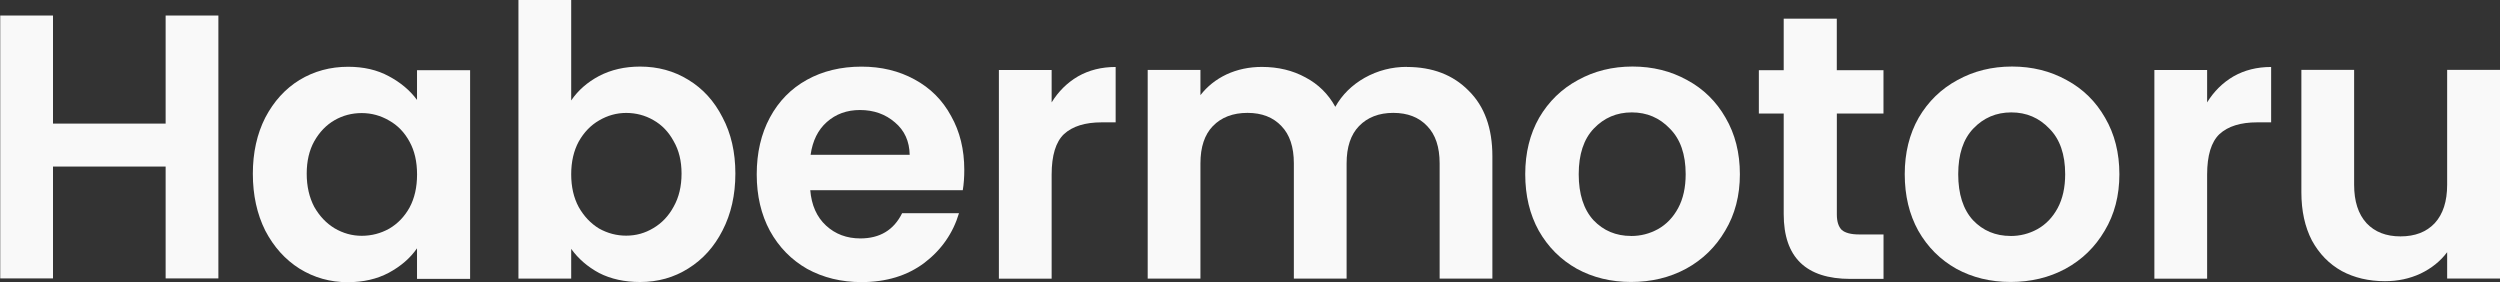 <?xml version="1.0" encoding="UTF-8"?>
<svg width="51.515mm" height="5.813mm" version="1.1" viewBox="0 0 51.515 5.813" xml:space="preserve" xmlns="http://www.w3.org/2000/svg"><rect x="0" y="0" width="51.515" height="5.813" fill="#333333" stroke="none"/><g transform="translate(-116.5 -251.88)"><g fill="#f9f9f9" stroke-width=".794" style="paint-order:stroke fill markers" aria-label="Habermotoru"><path d="m121 252.2v5.417h-1.087v-2.305h-2.321v2.305h-1.087v-5.417h1.087v2.227h2.321v-2.227z"/><path d="m121.71 255.46q0-0.652 0.256-1.156 0.264-0.504 0.706-0.776 0.45-0.272 1.001-0.272 0.481 0 0.838 0.194 0.365 0.194 0.582 0.489v-0.613h1.094v4.3h-1.094v-0.629q-0.21 0.303-0.582 0.504-0.365 0.194-0.846 0.194-0.543 0-0.993-0.279-0.442-0.279-0.706-0.784-0.256-0.512-0.256-1.172zm3.384 0.015q0-0.396-0.155-0.675-0.155-0.287-0.419-0.435-0.264-0.155-0.567-0.155-0.303 0-0.559 0.147-0.256 0.147-0.419 0.435-0.155 0.279-0.155 0.667 0 0.388 0.155 0.683 0.163 0.287 0.419 0.442 0.264 0.155 0.559 0.155 0.303 0 0.567-0.147 0.264-0.155 0.419-0.435 0.155-0.287 0.155-0.683z"/><path d="m128.27 253.95q0.21-0.31 0.574-0.504 0.373-0.194 0.846-0.194 0.551 0 0.993 0.272 0.45 0.272 0.706 0.776 0.264 0.497 0.264 1.156 0 0.66-0.264 1.172-0.256 0.504-0.706 0.784-0.442 0.279-0.993 0.279-0.481 0-0.846-0.186-0.357-0.194-0.574-0.497v0.613h-1.087v-5.743h1.087zm2.274 1.506q0-0.388-0.163-0.667-0.155-0.287-0.419-0.435-0.256-0.147-0.559-0.147-0.295 0-0.559 0.155-0.256 0.147-0.419 0.435-0.155 0.287-0.155 0.675 0 0.388 0.155 0.675 0.163 0.287 0.419 0.442 0.264 0.147 0.559 0.147 0.303 0 0.559-0.155 0.264-0.155 0.419-0.442 0.163-0.287 0.163-0.683z"/><path d="m136.37 255.38q0 0.233-0.031 0.419h-3.143q0.039 0.466 0.326 0.73 0.287 0.264 0.706 0.264 0.605 0 0.861-0.52h1.172q-0.186 0.621-0.714 1.024-0.528 0.396-1.296 0.396-0.621 0-1.118-0.272-0.489-0.279-0.768-0.784-0.272-0.504-0.272-1.164 0-0.667 0.272-1.172t0.761-0.776 1.125-0.272q0.613 0 1.094 0.264 0.489 0.264 0.753 0.753 0.272 0.481 0.272 1.11zm-1.125-0.31q-8e-3 -0.419-0.303-0.667-0.295-0.256-0.722-0.256-0.404 0-0.683 0.248-0.272 0.241-0.334 0.675z"/><path d="m138.17 253.99q0.21-0.341 0.543-0.536 0.341-0.194 0.776-0.194v1.141h-0.287q-0.512 0-0.776 0.241-0.256 0.241-0.256 0.838v2.142h-1.087v-4.3h1.087z"/><path d="m145.49 253.26q0.792 0 1.273 0.489 0.489 0.481 0.489 1.35v2.522h-1.087v-2.375q0-0.504-0.256-0.768-0.256-0.272-0.699-0.272-0.442 0-0.706 0.272-0.256 0.264-0.256 0.768v2.375h-1.087v-2.375q0-0.504-0.256-0.768-0.256-0.272-0.699-0.272-0.45 0-0.714 0.272-0.256 0.264-0.256 0.768v2.375h-1.087v-4.3h1.087v0.52q0.21-0.272 0.536-0.427 0.334-0.155 0.73-0.155 0.504 0 0.9 0.217 0.396 0.21 0.613 0.605 0.21-0.373 0.605-0.598 0.404-0.225 0.869-0.225z"/><path d="m150.11 257.69q-0.621 0-1.118-0.272-0.497-0.279-0.784-0.784-0.279-0.504-0.279-1.164 0-0.66 0.287-1.164 0.295-0.504 0.799-0.776 0.504-0.279 1.125-0.279 0.621 0 1.125 0.279 0.504 0.272 0.792 0.776 0.295 0.504 0.295 1.164 0 0.66-0.303 1.164-0.295 0.504-0.807 0.784-0.504 0.272-1.133 0.272zm0-0.947q0.295 0 0.551-0.14 0.264-0.147 0.419-0.435t0.155-0.699q0-0.613-0.326-0.939-0.318-0.334-0.784-0.334-0.466 0-0.784 0.334-0.31 0.326-0.31 0.939 0 0.613 0.303 0.947 0.31 0.326 0.776 0.326z"/><path d="m154.35 254.22v2.08q0 0.217 0.101 0.318 0.109 0.093 0.357 0.093h0.504v0.916h-0.683q-1.374 0-1.374-1.335v-2.072h-0.512v-0.893h0.512v-1.063h1.094v1.063h0.962v0.893z"/><path d="m157.93 257.69q-0.621 0-1.118-0.272-0.497-0.279-0.784-0.784-0.279-0.504-0.279-1.164 0-0.66 0.287-1.164 0.295-0.504 0.799-0.776 0.504-0.279 1.125-0.279t1.125 0.279q0.504 0.272 0.792 0.776 0.295 0.504 0.295 1.164 0 0.66-0.303 1.164-0.295 0.504-0.807 0.784-0.504 0.272-1.133 0.272zm0-0.947q0.295 0 0.551-0.14 0.264-0.147 0.419-0.435t0.155-0.699q0-0.613-0.326-0.939-0.318-0.334-0.784-0.334-0.466 0-0.784 0.334-0.31 0.326-0.31 0.939 0 0.613 0.303 0.947 0.31 0.326 0.776 0.326z"/><path d="m161.98 253.99q0.21-0.341 0.543-0.536 0.341-0.194 0.776-0.194v1.141h-0.287q-0.512 0-0.776 0.241-0.256 0.241-0.256 0.838v2.142h-1.087v-4.3h1.087z"/><path d="m168.02 253.32v4.3h-1.094v-0.543q-0.21 0.279-0.551 0.442-0.334 0.155-0.73 0.155-0.504 0-0.893-0.21-0.388-0.217-0.613-0.629-0.217-0.419-0.217-0.993v-2.522h1.087v2.367q0 0.512 0.256 0.792 0.256 0.272 0.699 0.272 0.45 0 0.706-0.272 0.256-0.279 0.256-0.792v-2.367z"/></g></g></svg>